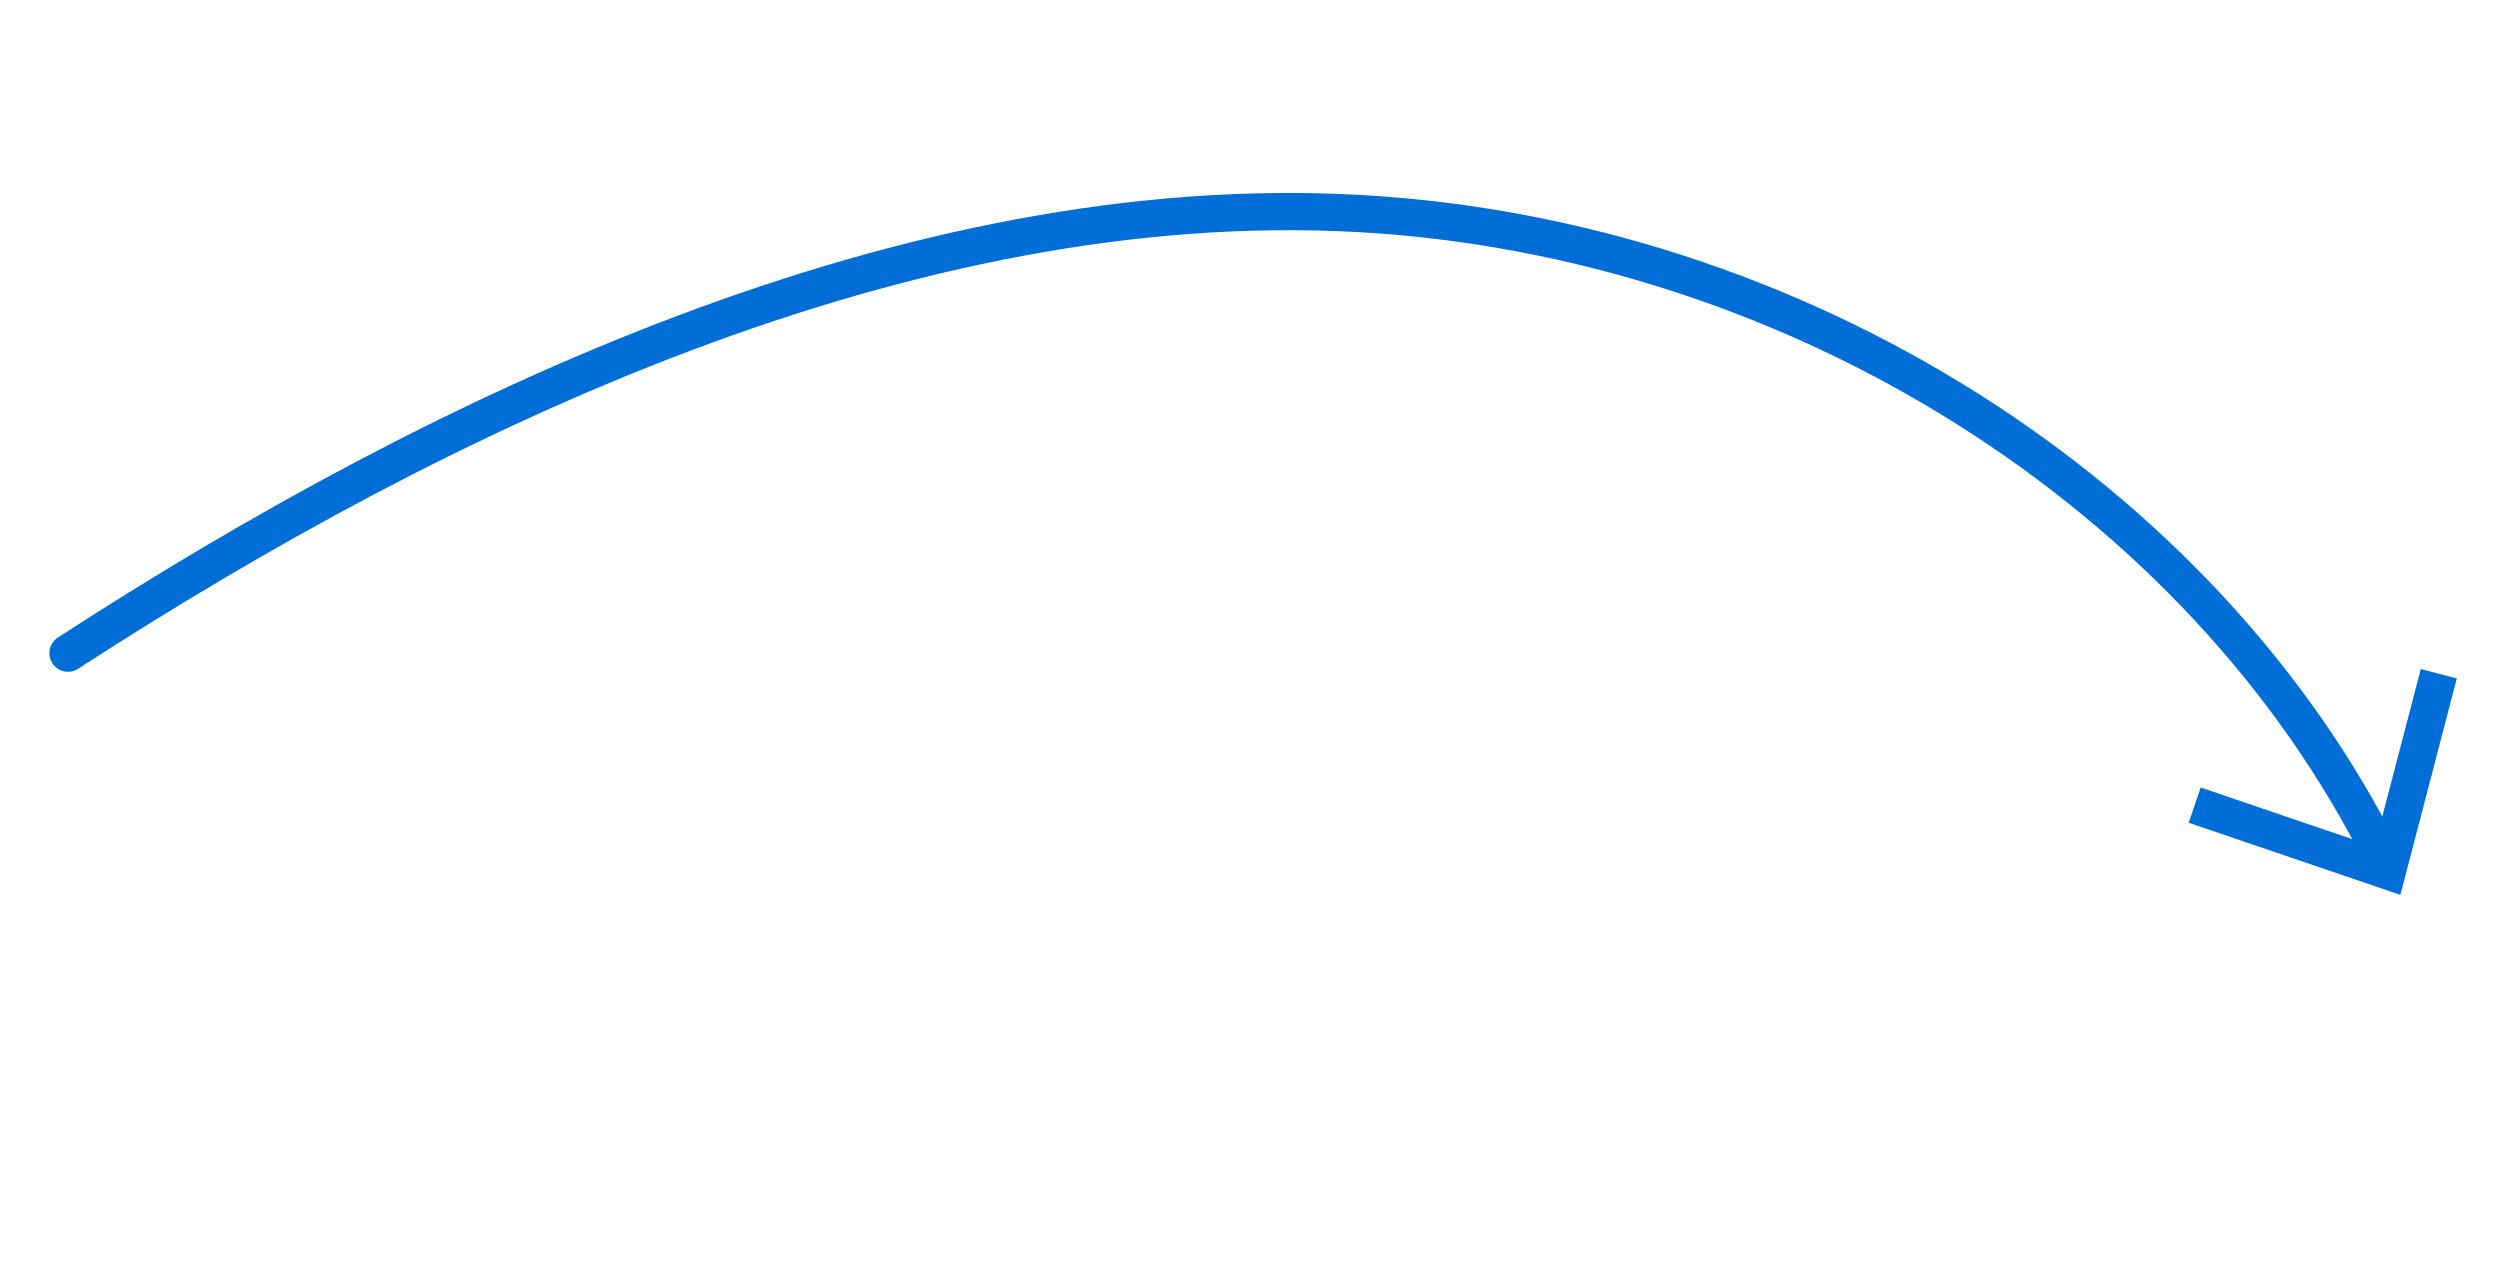 <svg width="233" height="118" viewBox="0 0 233 118" fill="none" xmlns="http://www.w3.org/2000/svg">
<g clip-path="url(#clip0_208_2277)">
<path d="M6.337 60.874C41.111 38.319 84.58 17.557 126.687 19.901C167.445 22.174 205.237 46.124 222.112 79.996" stroke="#006ED6" stroke-width="3.47" stroke-linecap="round" stroke-linejoin="round"/>
<path d="M203.984 76.681L205.106 73.396L221.295 78.914L225.618 62.355L228.974 63.232L223.715 83.401L203.984 76.681Z" fill="#006ED6"/>
</g>
<defs>
<clipPath id="clip0_208_2277">
<rect width="221.05" height="83.09" fill="white" transform="translate(0.467 35.876) rotate(-9.33)"/>
</clipPath>
</defs>
</svg>
